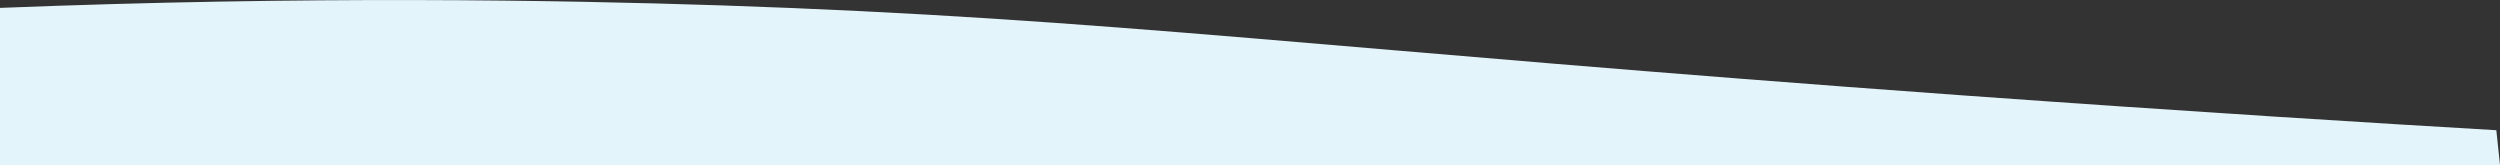 <svg xmlns="http://www.w3.org/2000/svg" viewBox="0 0 899.67 59.41"><rect x="0" y="0" width="899.67" height="59.41" fill="#333333" stroke="none"/><defs><style>.cls-1{fill:#e3f4fb;}</style></defs><title>CTA BG</title><g id="Layer_2" data-name="Layer 2"><g id="Layer_1-2" data-name="Layer 1"><path class="cls-1" d="M899.67,59.41H0V2.84C110.9-1.54,200.54,0,259.6,1.94c141,4.73,217.23,15.84,446.53,32.37,83.38,6,150.89,10.14,192.22,12.55Z"/></g></g></svg>